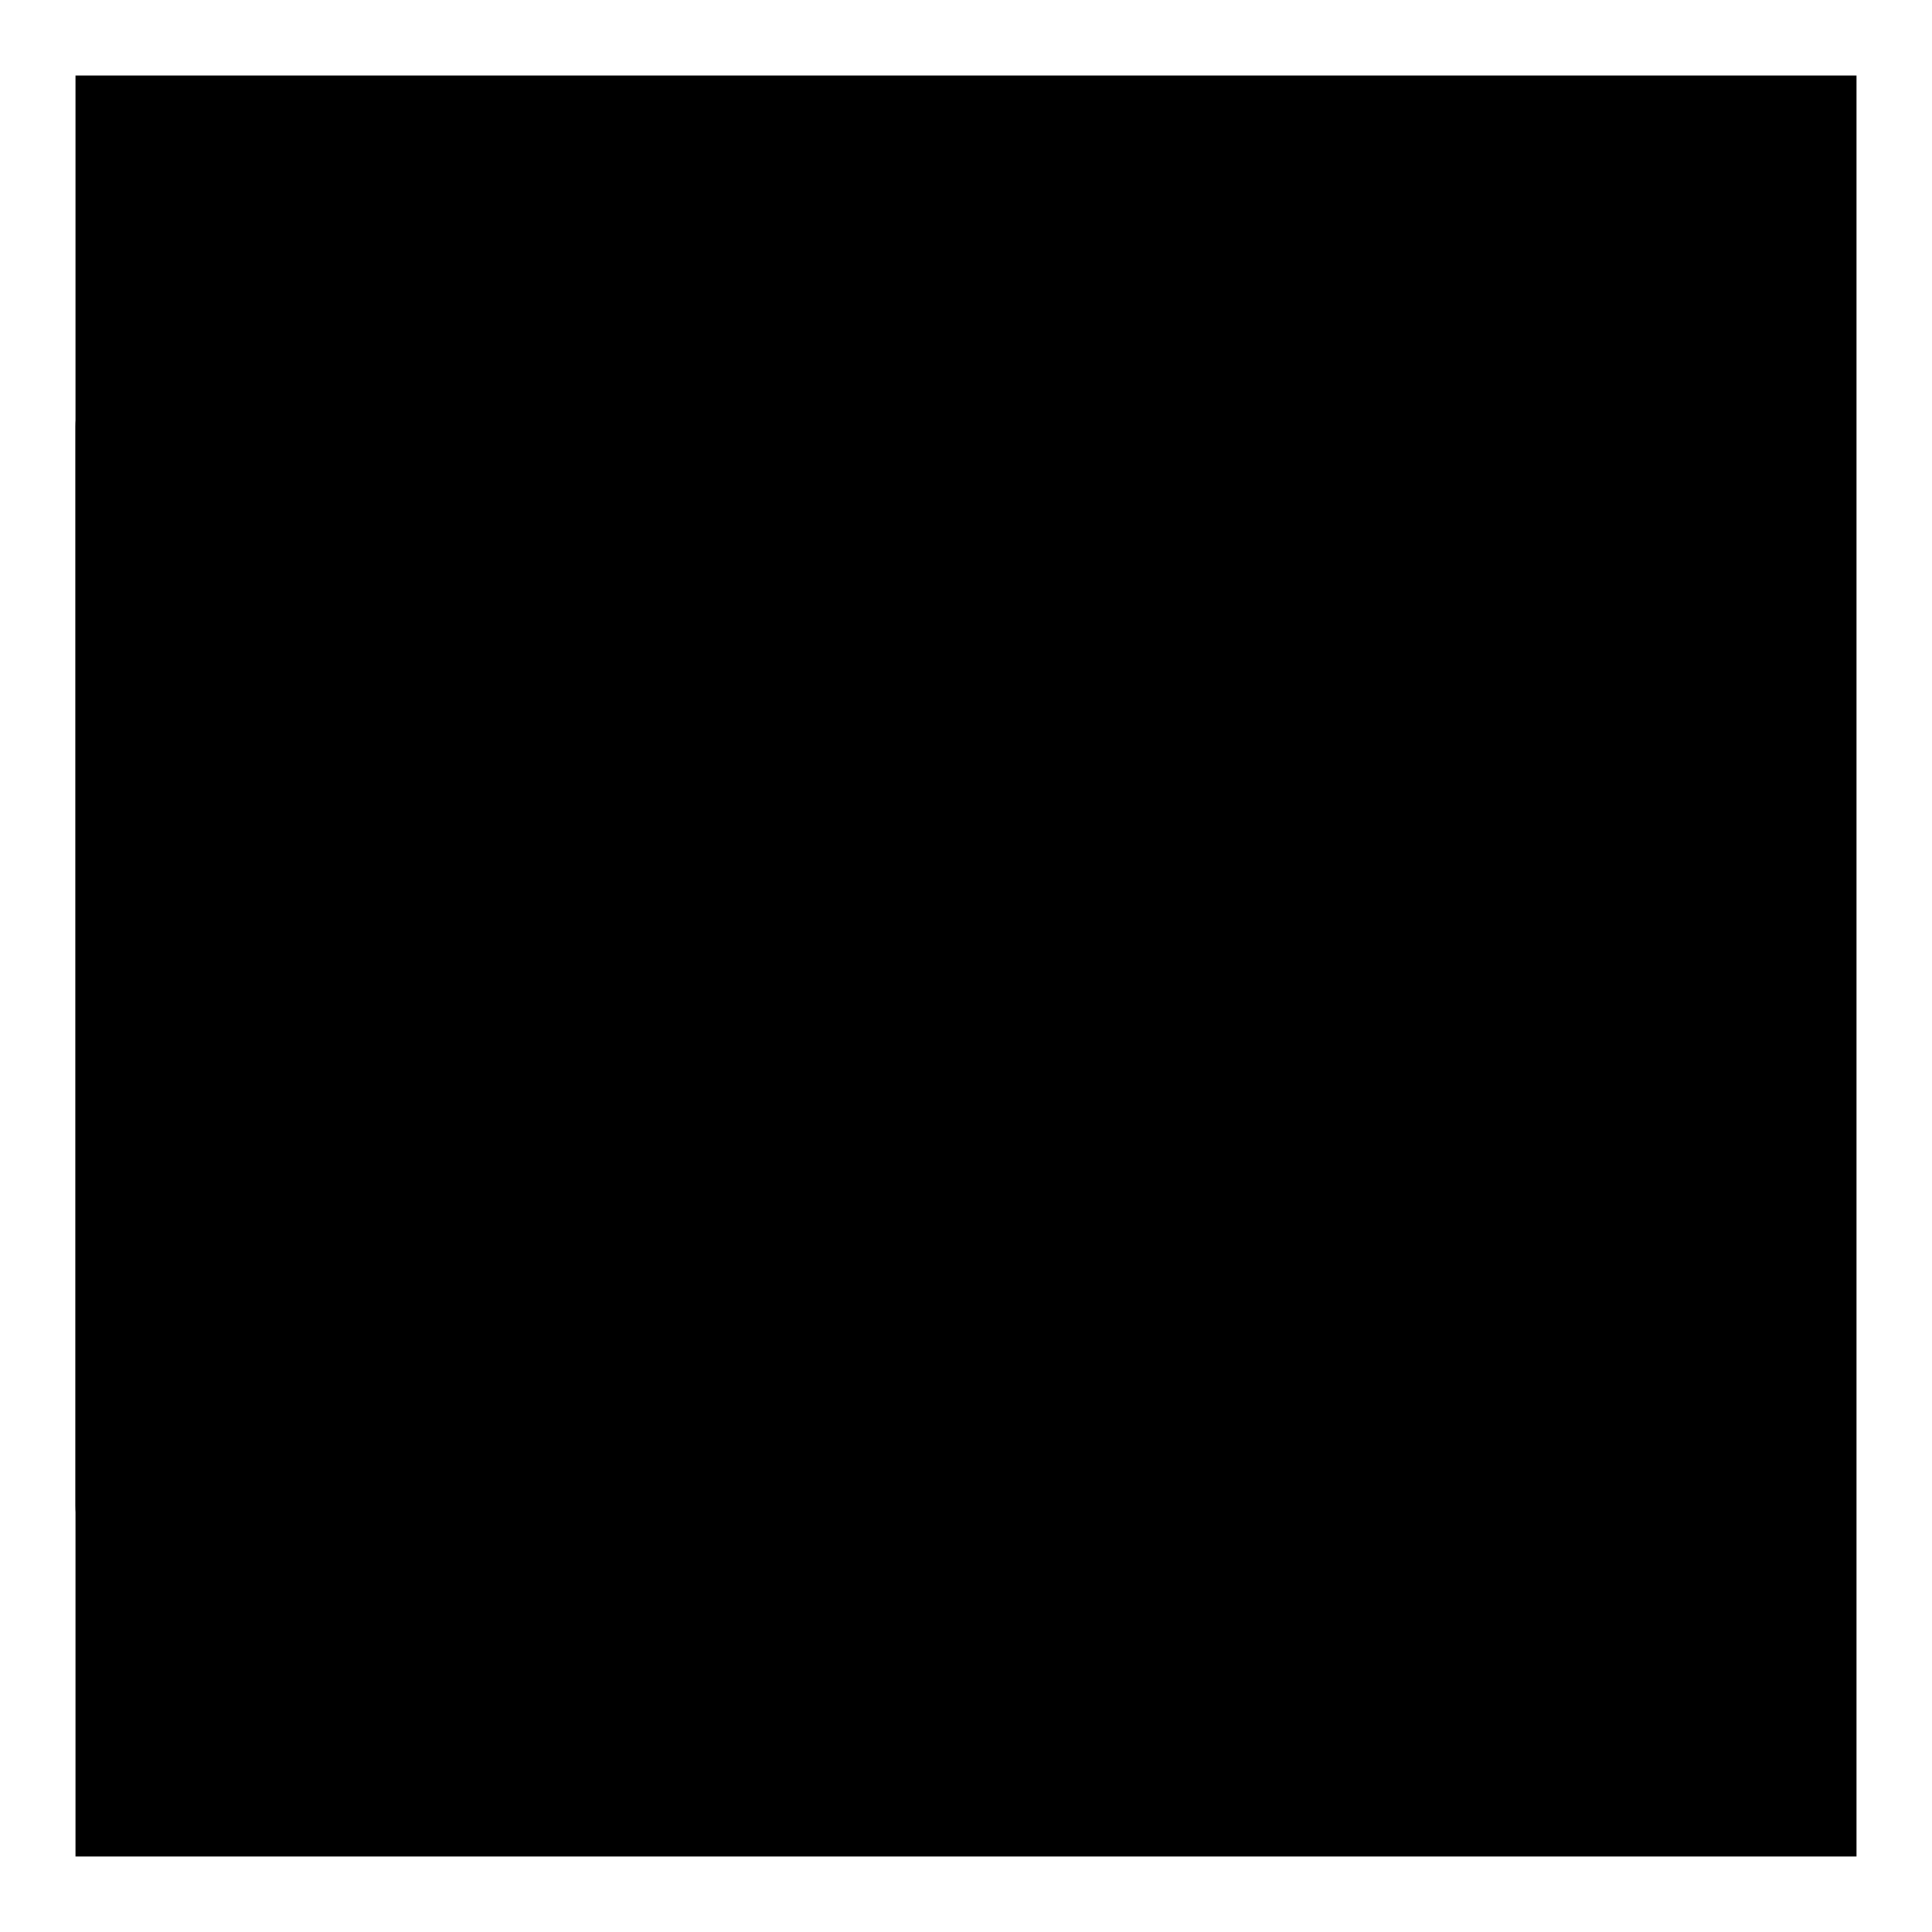 <?xml version="1.0" encoding="utf-8"?>
<!-- Svg Vector Icons : http://www.onlinewebfonts.com/icon -->
<!DOCTYPE svg PUBLIC "-//W3C//DTD SVG 1.1//EN" "http://www.w3.org/Graphics/SVG/1.1/DTD/svg11.dtd">
<svg version="1.1" xmlns="http://www.w3.org/2000/svg" xmlns:xlink="http://www.w3.org/1999/xlink" x="0px" y="0px" viewBox="0 0 256 256" enable-background="new 0 0 256 256" xml:space="preserve">
<g><g><path fill="#000000" d="M10,10h236v236H10V10z"/><path fill="#000000" d="M20.7,210.2c-2.9,0-5.6-1.1-7.6-3.1l0,0c-2-2-3.1-4.7-3.1-7.6l0,0v-143c0-2.8,1.2-5.6,3.1-7.6l0,0c2-2,4.7-3.1,7.6-3.1l0,0h143c2.8,0,5.6,1.1,7.6,3.1l0,0l71.5,71.5c2,2,3.1,4.7,3.1,7.6l0,0c0,2.8-1.1,5.6-3.1,7.6l0,0l-71.5,71.5l0,0c0,0,0,0,0,0l0,0c-2,2-4.7,3.1-7.6,3.1l0,0L20.7,210.2L20.7,210.2z M163.8,199.5v-10.7V199.5L163.8,199.5z M31.5,188.8h127.9l60.8-60.8l-60.8-60.8l-127.9,0V188.8L31.5,188.8z"/><path fill="#000000" d="M90.5,157.7l-27.3-27.3v0c-4.2-4.2-4.2-11,0-15.2l0,0c4.2-4.2,11-4.2,15.2,0l0,0l19.7,19.7l36.6-36.6c4.2-4.2,11-4.2,15.2,0l0,0c4.2,4.2,4.2,11,0,15.2l0,0l-44.2,44.2c-2,2-4.8,3.2-7.6,3.2l0,0C95.3,160.8,92.5,159.7,90.5,157.7L90.5,157.7z"/></g></g>
</svg>
